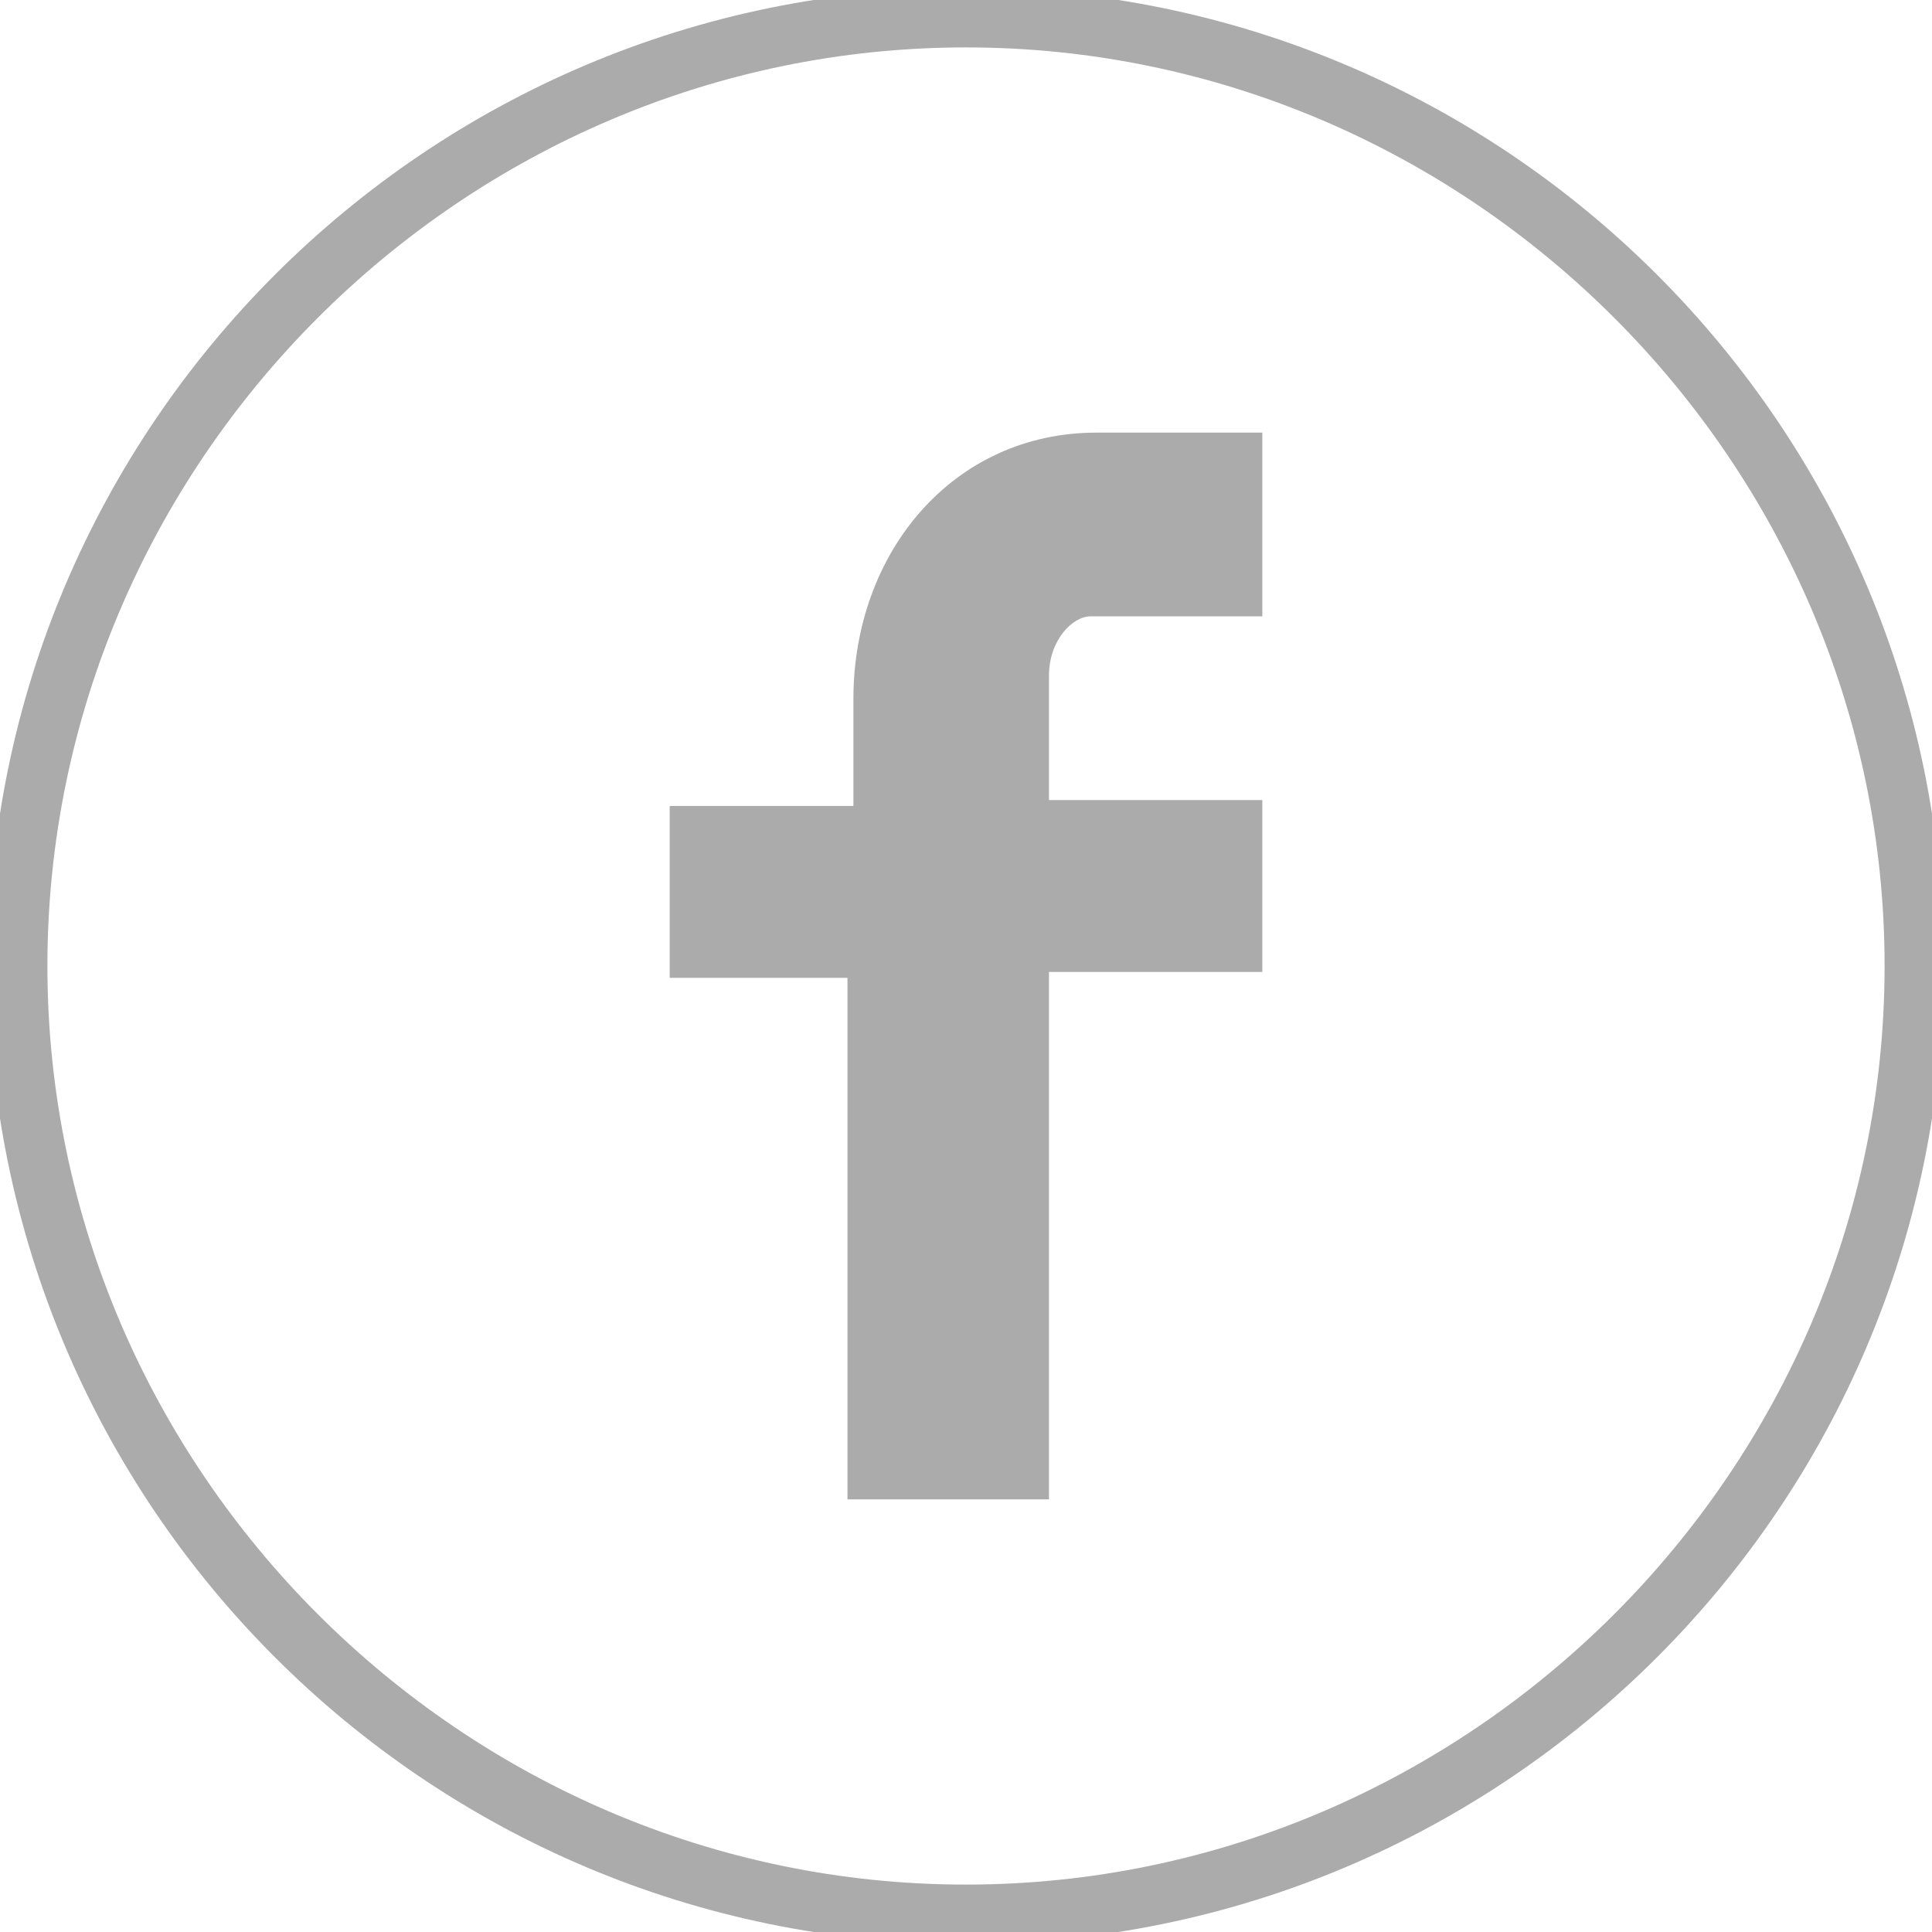 <svg xmlns="http://www.w3.org/2000/svg" width="33" height="33" viewBox="0 0 32.6 32.6"><style>.a{fill:#ababab}</style><path d="M16.3 32.8C7.2 32.8-.2 25.4-.2 16.3S7.2-.2 16.3-.2s16.5 7.4 16.5 16.5-7.4 16.5-16.5 16.5zm0-32C7.8.8.8 7.8.8 16.3s7 15.5 15.5 15.5 15.5-7 15.5-15.5S24.8.8 16.3.8z" class="a"/><path d="M21.3 10.4h-2.9c-.3 0-.7.4-.7 1v2.1h3.6v2.9h-3.6v8.9h-3.4v-8.8h-3v-2.9h3.1v-1.8c0-2.5 1.7-4.5 4.1-4.5h2.8v3.1z" class="a"/></svg>